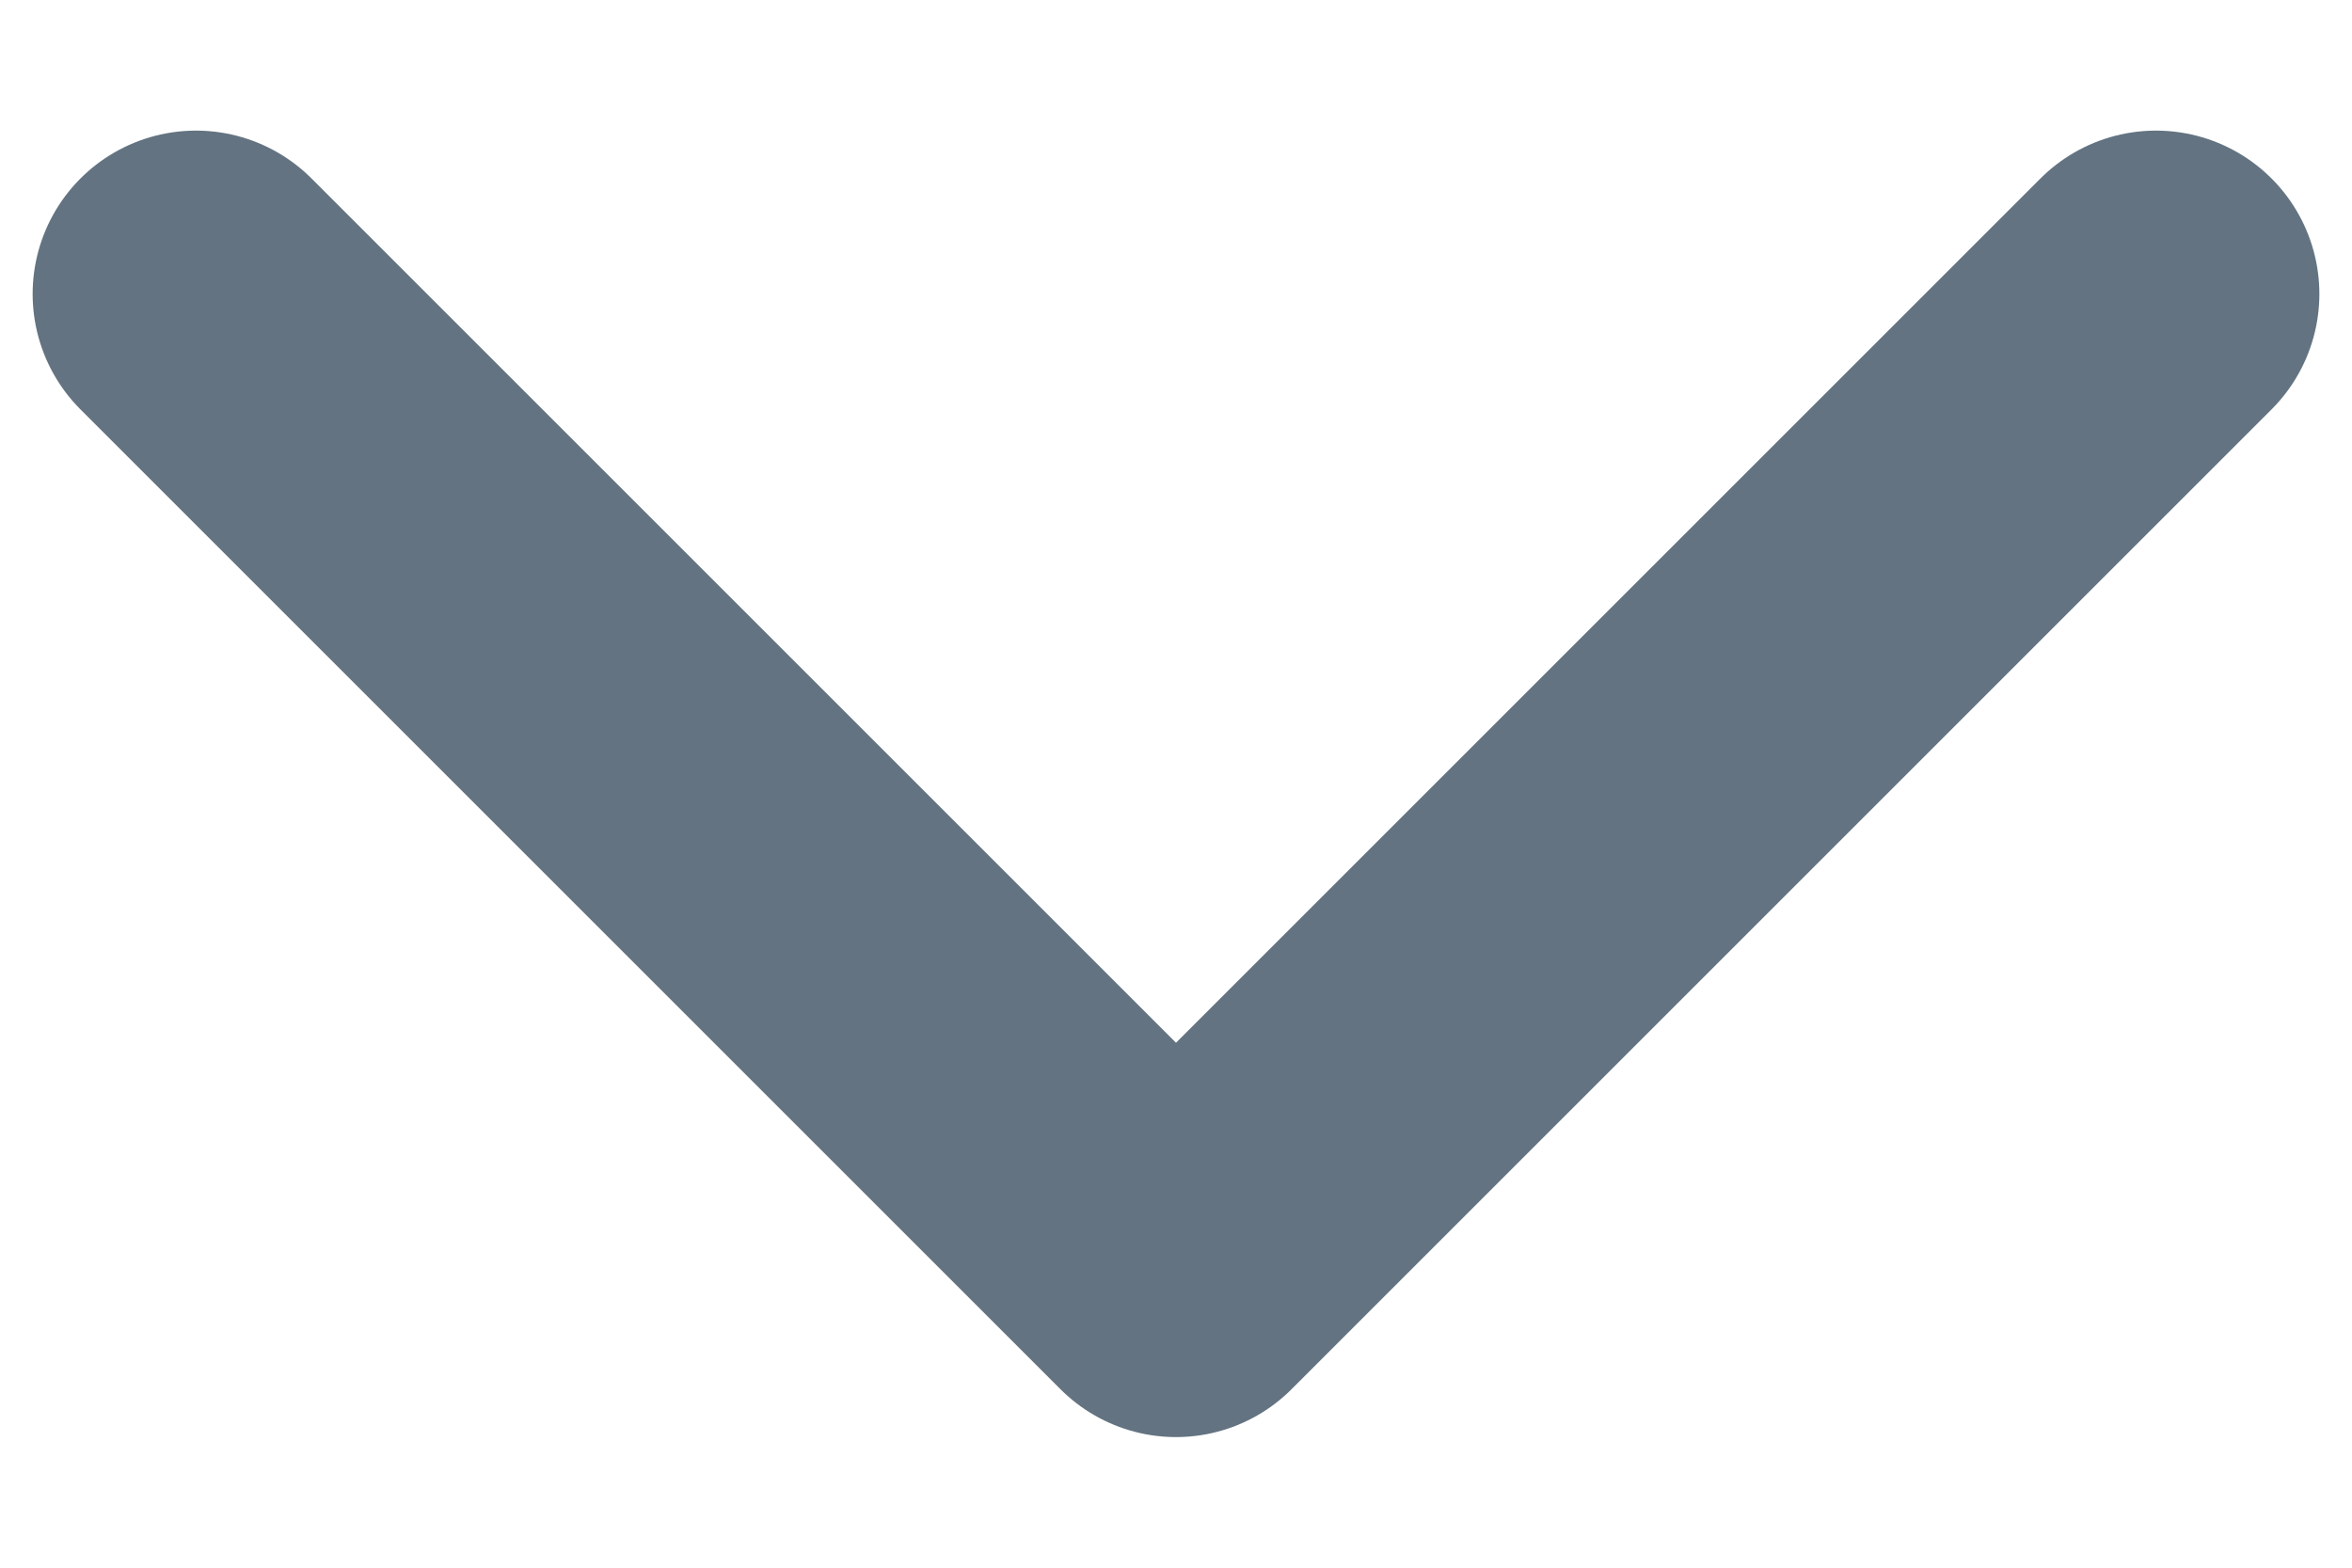 <svg width="12" height="8" viewBox="0 0 12 8" fill="none" xmlns="http://www.w3.org/2000/svg">
<path d="M1 1.5L6 6.5L11 1.5" stroke="#637381" stroke-width="1.667" stroke-linecap="round" stroke-linejoin="round"/>
</svg>
